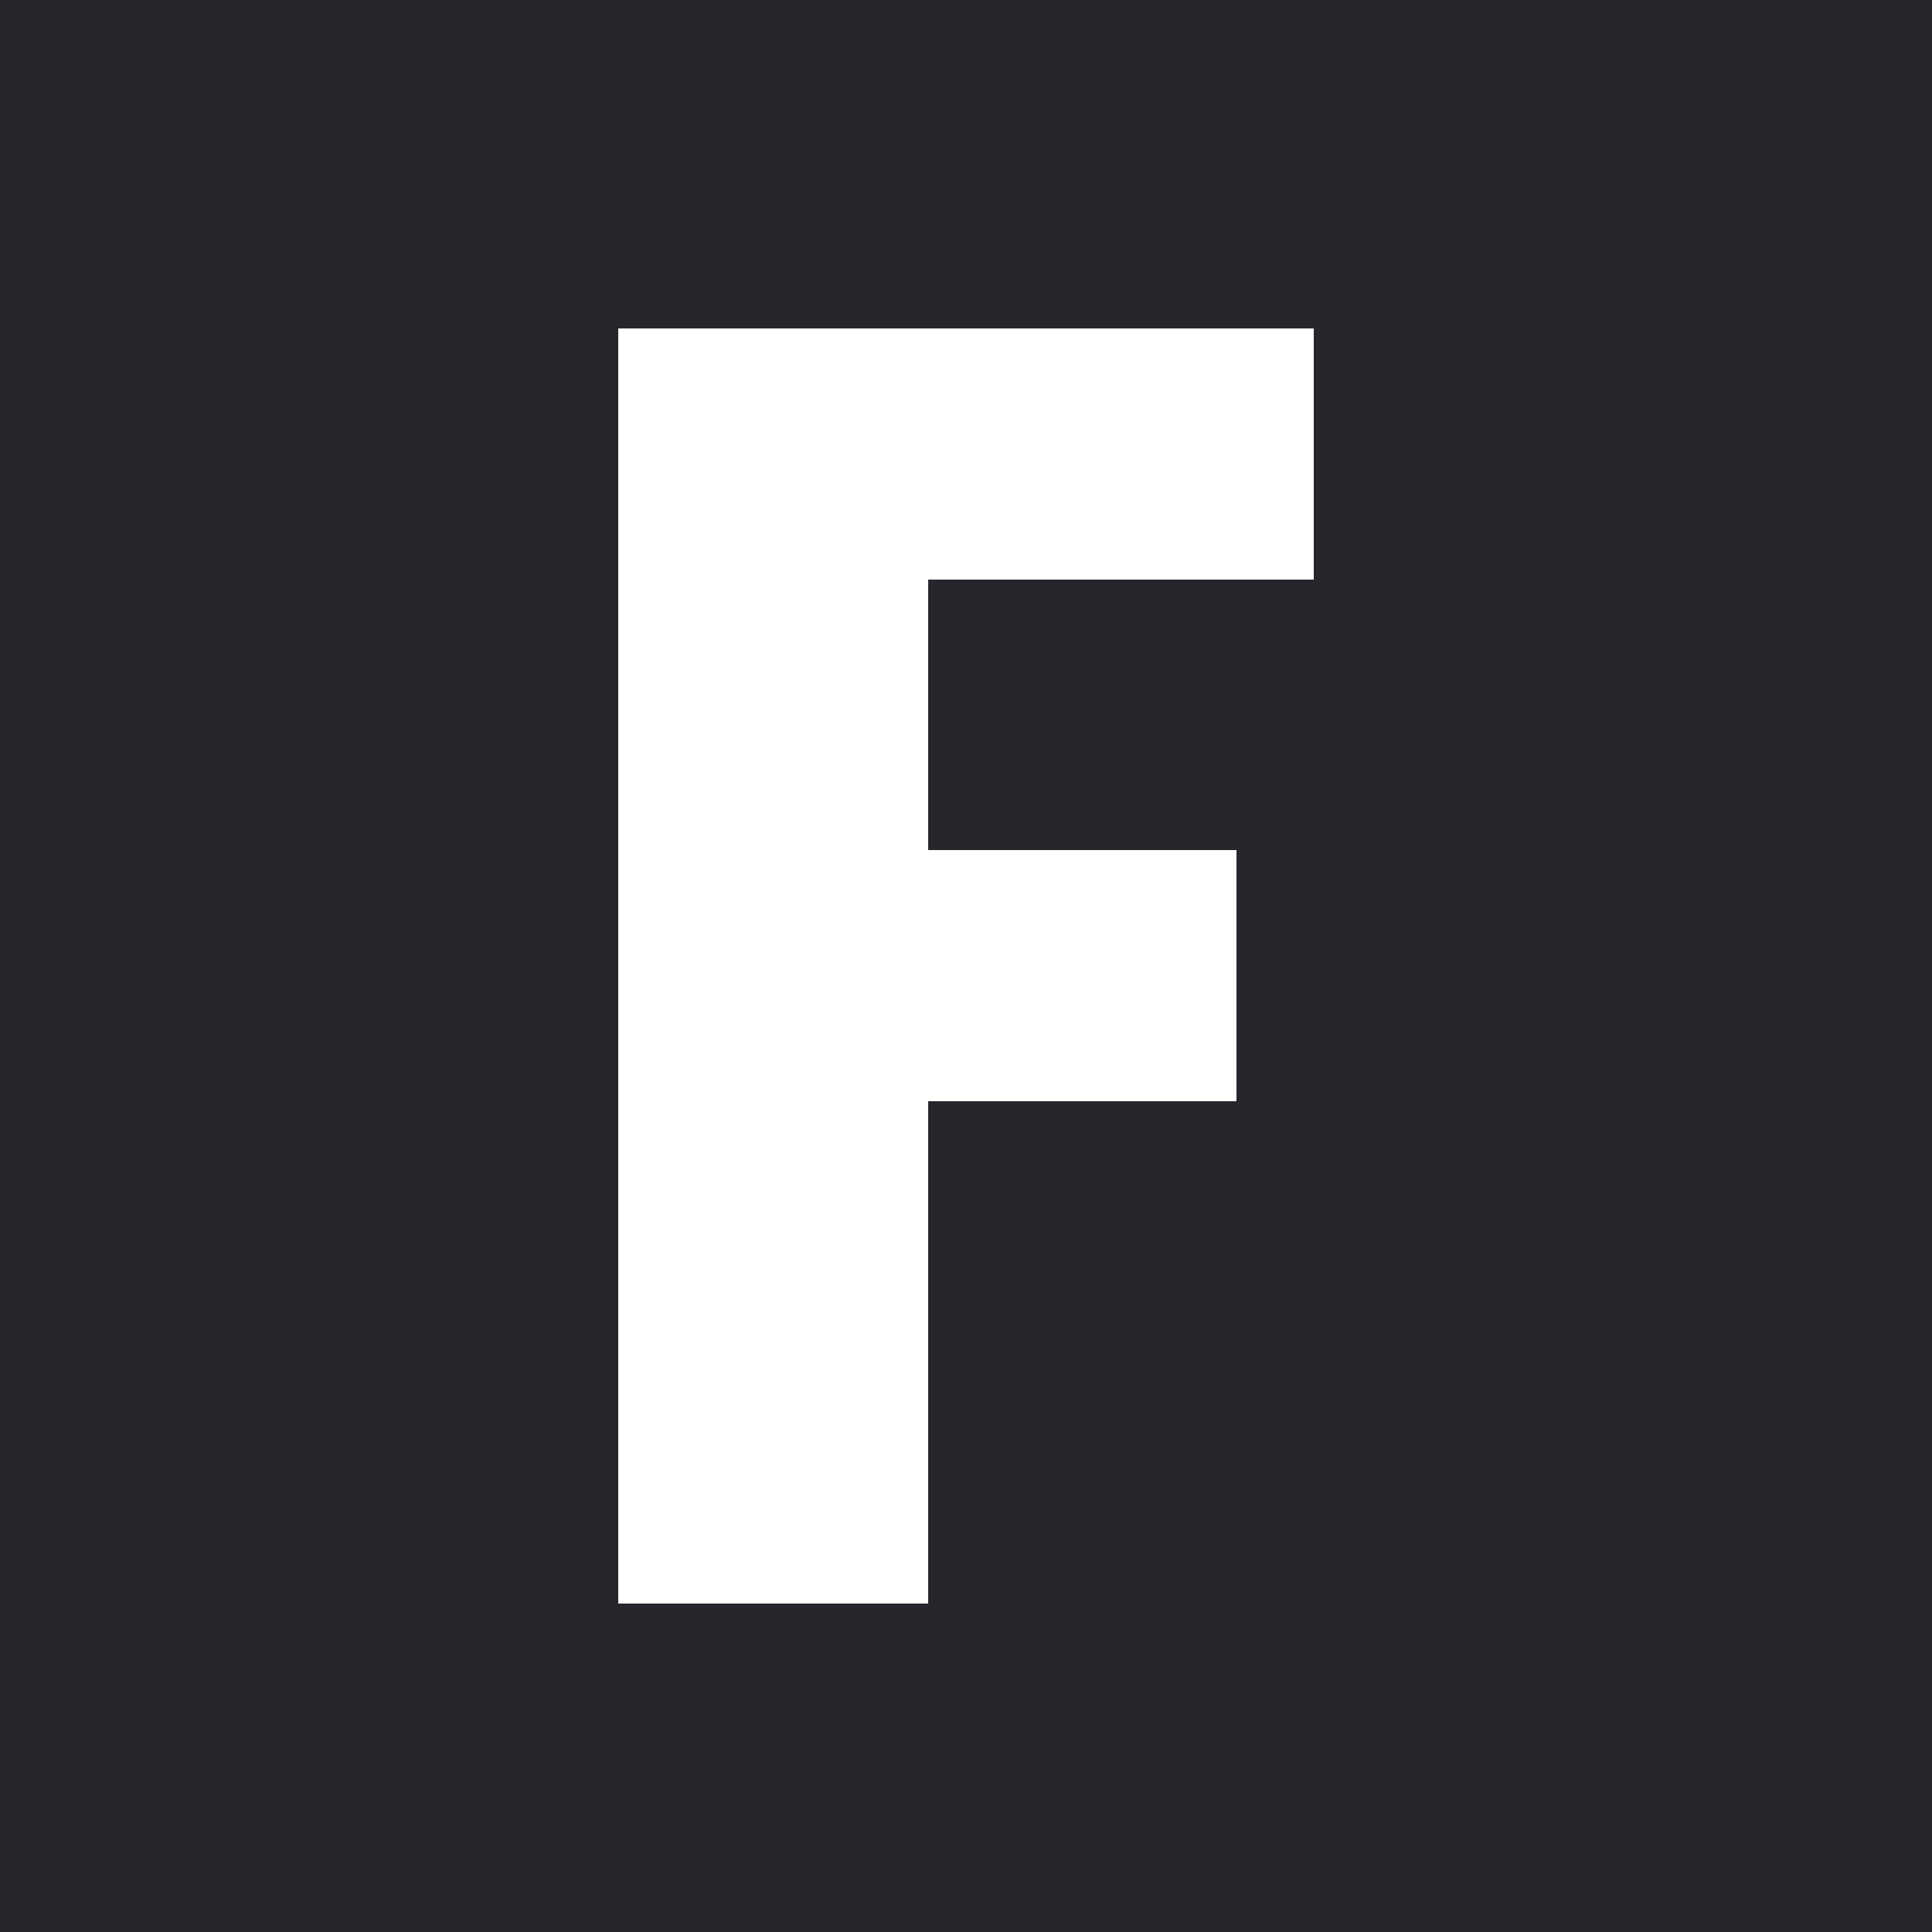 <svg width="100" height="100" viewBox="0 0 100 100" fill="none" xmlns="http://www.w3.org/2000/svg">
<path fill-rule="evenodd" clip-rule="evenodd" d="M0 100H100V0H0V100Z" fill="#26272C"/>
<path fill-rule="evenodd" clip-rule="evenodd" d="M68 30H48.042V44H64V57H48.042V83H32V17H68V30Z" fill="white"/>
</svg>
